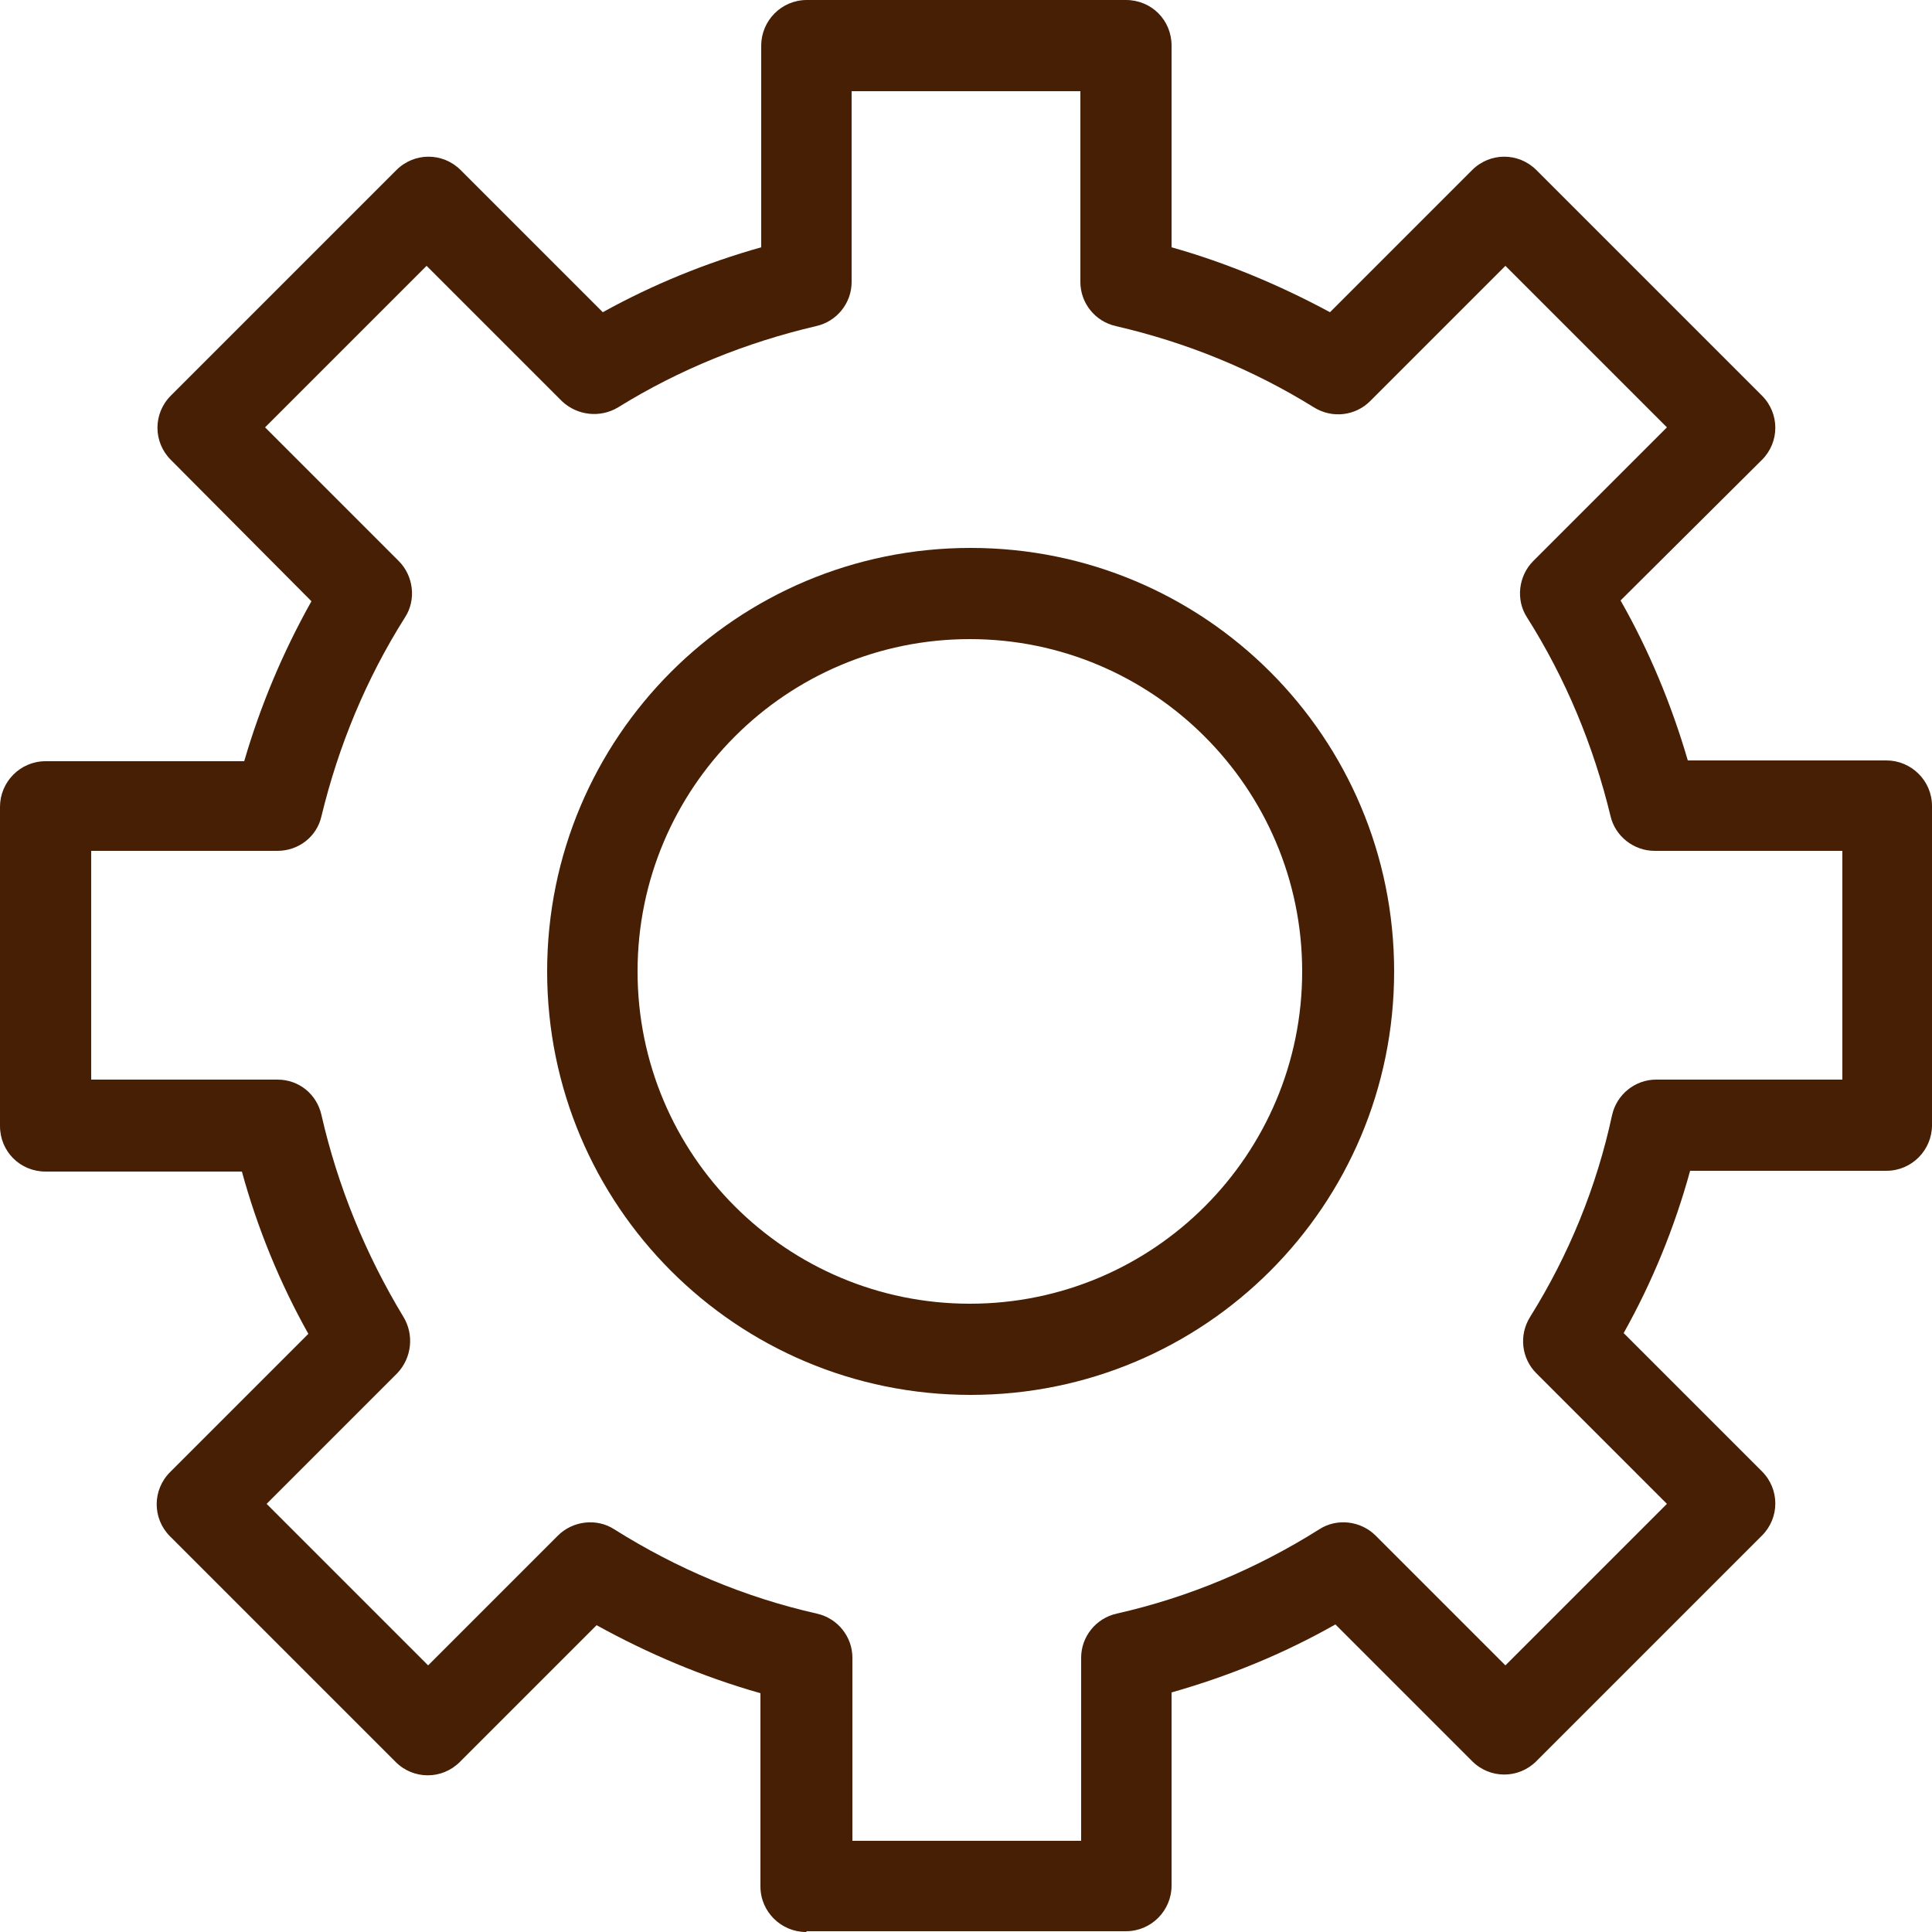 <?xml version="1.0" encoding="UTF-8"?>
<svg id="uuid-b3e6a6c8-3375-42e5-b91f-528c3f6c3560" data-name="レイヤー 2" xmlns="http://www.w3.org/2000/svg" viewBox="0 0 25 25">
  <g id="uuid-d717ab09-985d-401a-b48e-68c273ea75d2" data-name="レイヤー 1">
    <path d="M10.43,25c-.32,0-.59-.26-.59-.59v-2.5c-.74-.21-1.45-.51-2.12-.88l-1.77,1.77c-.23.23-.6.23-.83,0l-2.92-2.92c-.23-.23-.23-.6,0-.83,0,0,0,0,0,0l1.79-1.79c-.37-.66-.66-1.37-.86-2.1H.59c-.33,0-.59-.26-.59-.59h0v-4.13c0-.32.26-.59.59-.59h2.57c.21-.72.5-1.41.87-2.07l-1.82-1.83c-.23-.23-.23-.6,0-.83h0s2.92-2.92,2.92-2.92c.23-.23.6-.23.83,0h0s1.84,1.84,1.84,1.84c.65-.36,1.34-.64,2.05-.84V.59c0-.32.26-.59.59-.59h4.13c.33,0,.59.26.59.59v2.61c.71.2,1.4.49,2.05.84l1.84-1.84c.23-.23.6-.23.83,0,0,0,0,0,0,0l2.92,2.92c.23.23.23.6,0,.83l-1.83,1.82c.37.65.66,1.35.87,2.07h2.57c.32,0,.59.26.59.59v4.13c0,.32-.26.59-.59.59h-2.54c-.2.73-.49,1.44-.86,2.1l1.79,1.79c.23.23.23.6,0,.83l-2.92,2.92c-.23.23-.6.23-.83,0l-1.77-1.77c-.67.38-1.38.67-2.12.88v2.5c0,.32-.26.59-.59.59h-4.13ZM7.95,19.79c.81.51,1.69.88,2.62,1.09.27.06.46.3.46.57v2.37h2.96v-2.37c0-.27.19-.51.46-.57.93-.21,1.81-.58,2.62-1.09.23-.15.54-.11.73.08l1.68,1.68,2.09-2.09-1.69-1.69c-.19-.19-.23-.49-.08-.73.5-.8.86-1.68,1.06-2.61.06-.27.3-.46.57-.46h2.41v-2.96h-2.43c-.27,0-.51-.19-.57-.45-.22-.91-.58-1.78-1.08-2.57-.15-.23-.11-.54.08-.73l1.73-1.73-2.09-2.09-1.75,1.75c-.19.19-.49.23-.73.08-.79-.49-1.65-.84-2.56-1.05-.27-.06-.46-.3-.46-.57V1.18h-2.96v2.47c0,.27-.19.51-.46.57-.9.21-1.77.56-2.56,1.05-.23.14-.53.11-.73-.08l-1.75-1.75-2.09,2.09,1.73,1.73c.19.19.23.5.08.73-.5.79-.86,1.66-1.08,2.57-.06.27-.3.45-.57.45H1.18v2.96h2.41c.28,0,.51.19.57.46.21.92.57,1.8,1.06,2.61.14.23.11.53-.08.73l-1.69,1.69,2.09,2.09,1.68-1.68c.19-.19.5-.23.73-.08h0ZM7.08,12.57c0-3.03,2.45-5.48,5.48-5.48s5.48,2.45,5.48,5.48-2.45,5.48-5.48,5.48h0c-3.03,0-5.48-2.45-5.48-5.48h0ZM8.25,12.57c0,2.38,1.93,4.3,4.3,4.3,2.38,0,4.3-1.93,4.3-4.3s-1.93-4.3-4.3-4.3c-2.38,0-4.3,1.93-4.3,4.3h0Z" fill="#471f05" stroke-width="0"/>
  </g>
</svg>